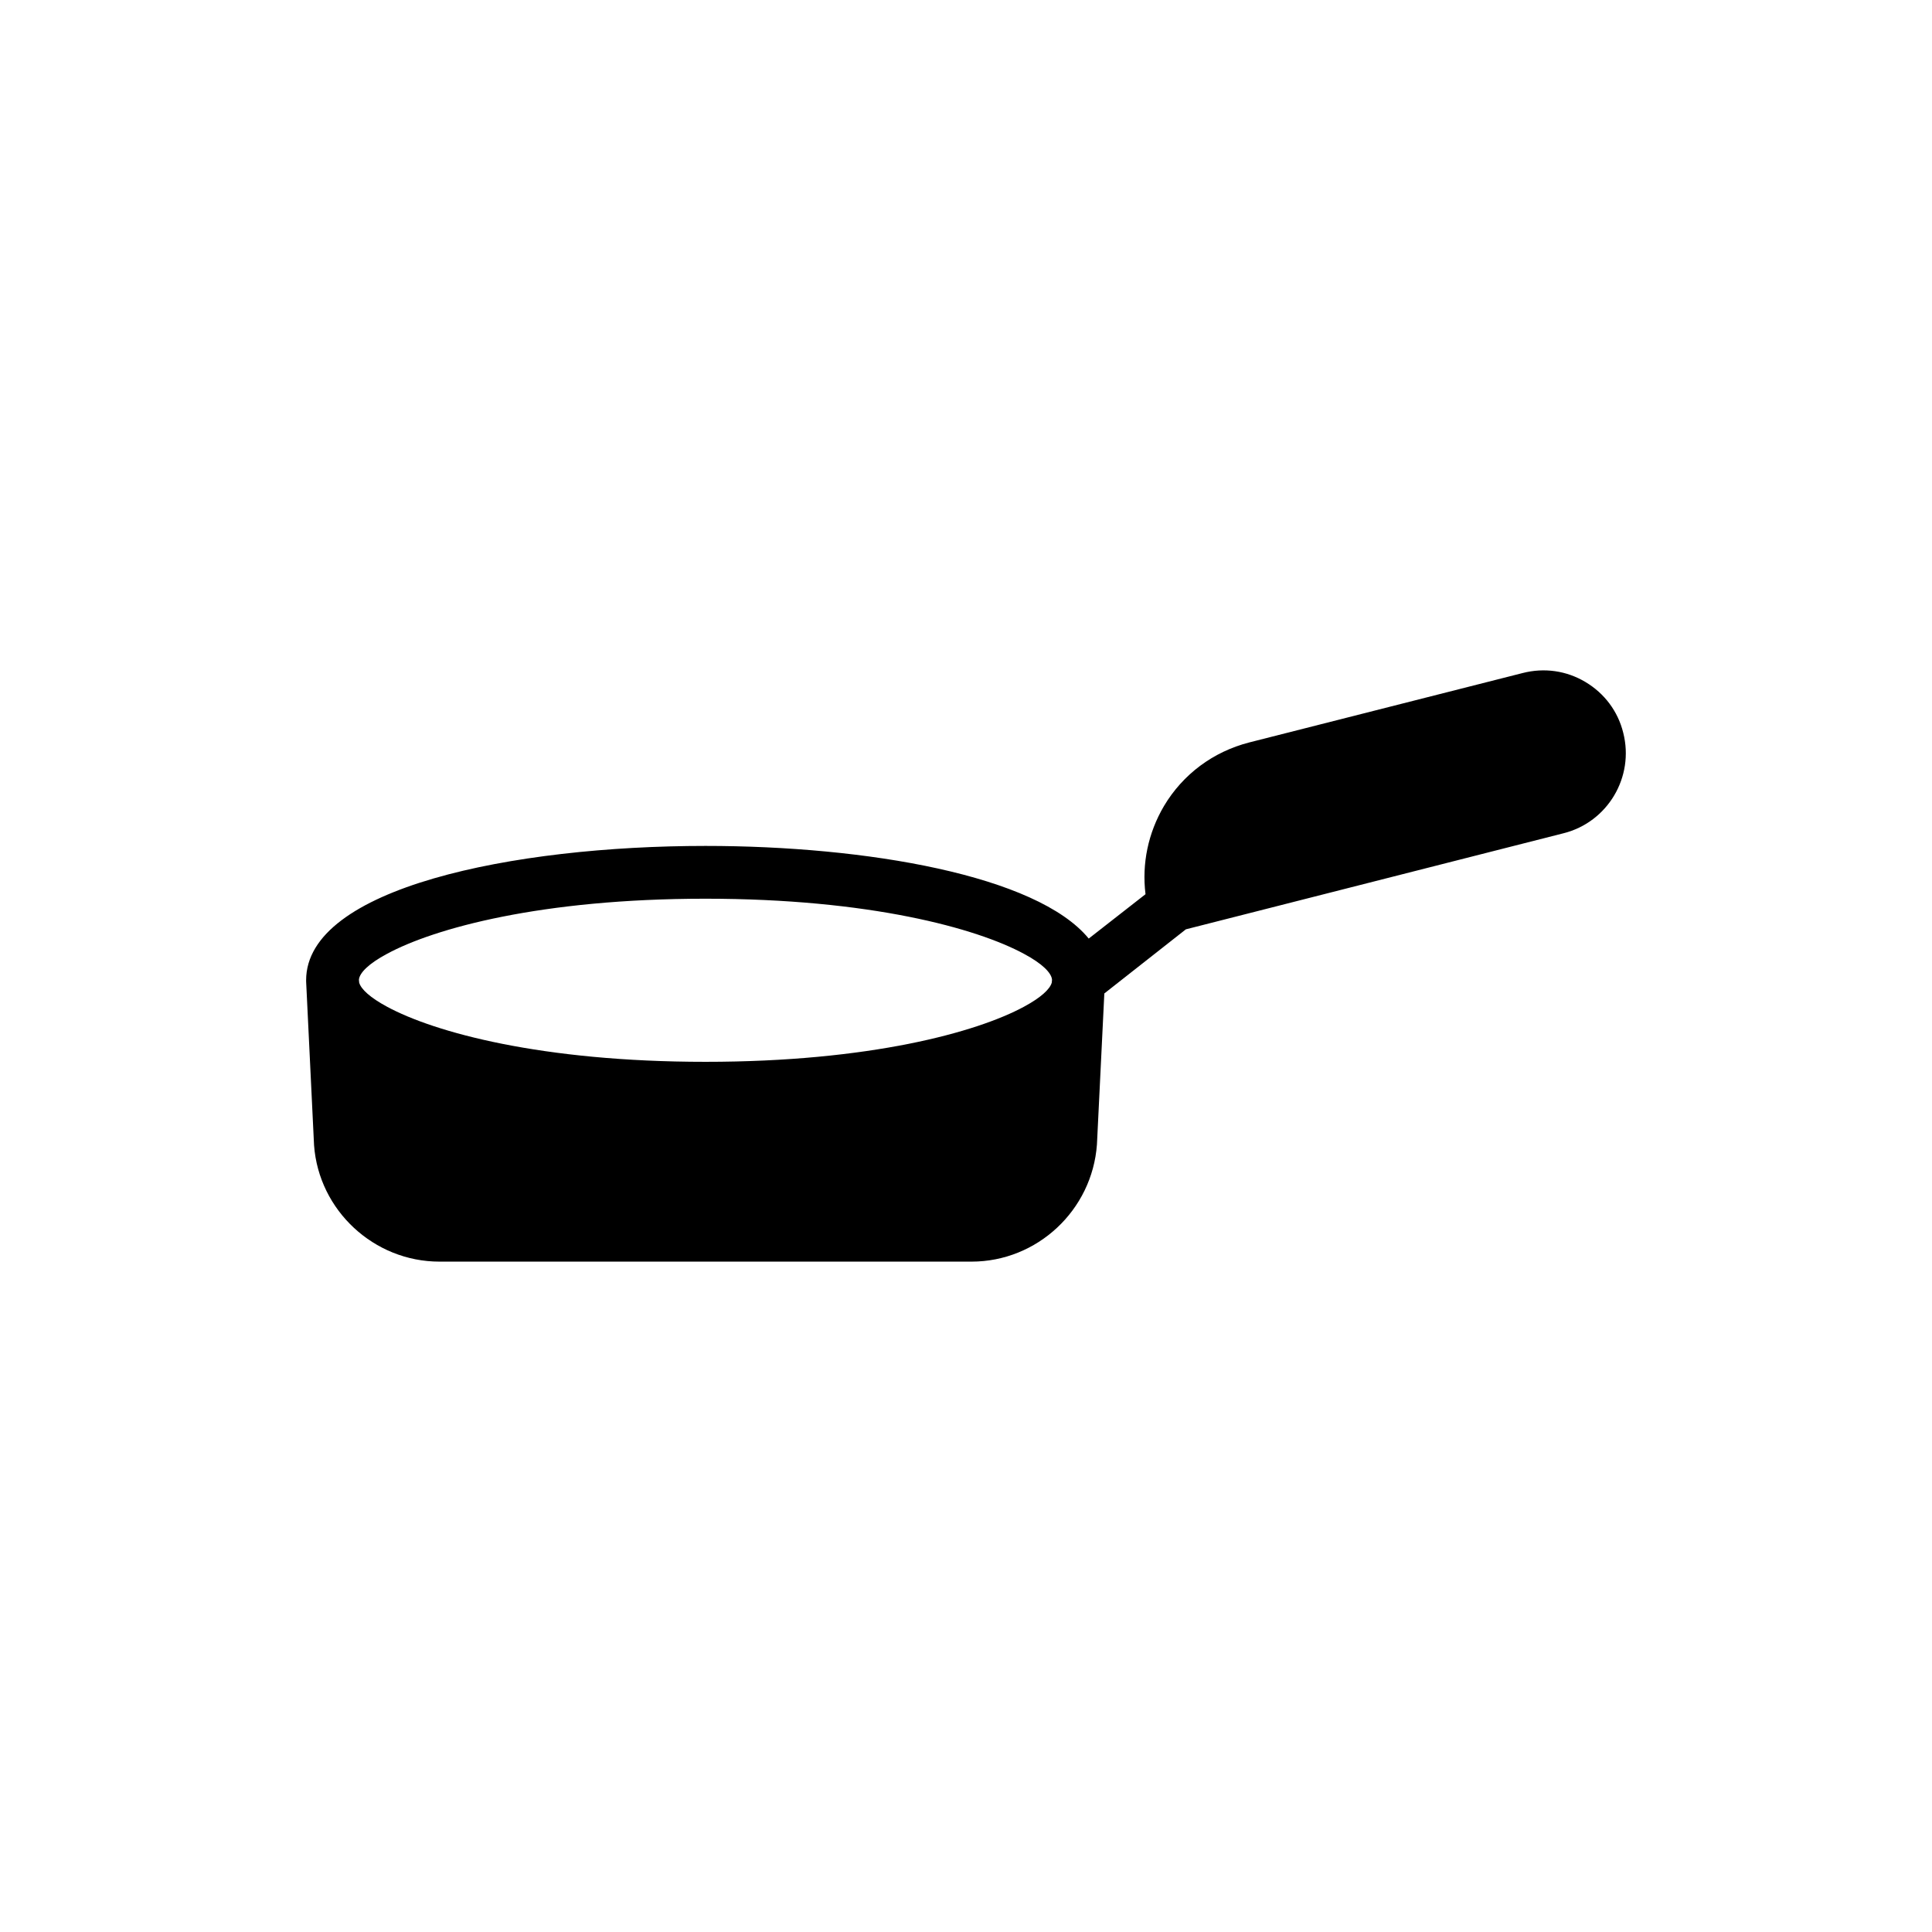 <?xml version="1.0" encoding="UTF-8"?>
<!-- Uploaded to: ICON Repo, www.iconrepo.com, Generator: ICON Repo Mixer Tools -->
<svg fill="#000000" width="800px" height="800px" version="1.1" viewBox="144 144 512 512" xmlns="http://www.w3.org/2000/svg">
 <path d="m225.13 403.78v0.348l2.098 43.367c1.258 17.277 15.879 30.848 33.227 30.848h141.02c17.348 0 31.965-13.57 33.227-31.055l1.957-40.012 21.613-16.996 100.09-25.461c11.688-2.938 18.816-14.898 15.809-26.648-1.398-5.664-4.965-10.422-10.004-13.43-5.035-3.008-10.914-3.848-16.648-2.379l-72.465 18.395c-9.512 2.449-17.559 8.395-22.594 16.859-4.195 7.133-5.875 15.25-4.894 23.293v0.07l-15.039 11.75c-13.781-16.785-59.035-24.551-101.57-24.551-50.988 0-105.83 11.121-105.83 35.602zm21.41-6.992c12.512-6.785 40.914-14.621 84.418-14.621 43.508 0 71.906 7.836 84.426 14.621 4.828 2.586 7.273 5.035 7.414 6.856l-0.07 0.77c-0.484 1.746-2.93 3.984-7.34 6.363-12.52 6.785-40.918 14.617-84.426 14.617-43.508 0-71.906-7.836-84.418-14.617-4.414-2.379-6.863-4.617-7.356-6.367l-0.07-0.77c0.148-1.816 2.59-4.266 7.422-6.852z"/>
</svg>